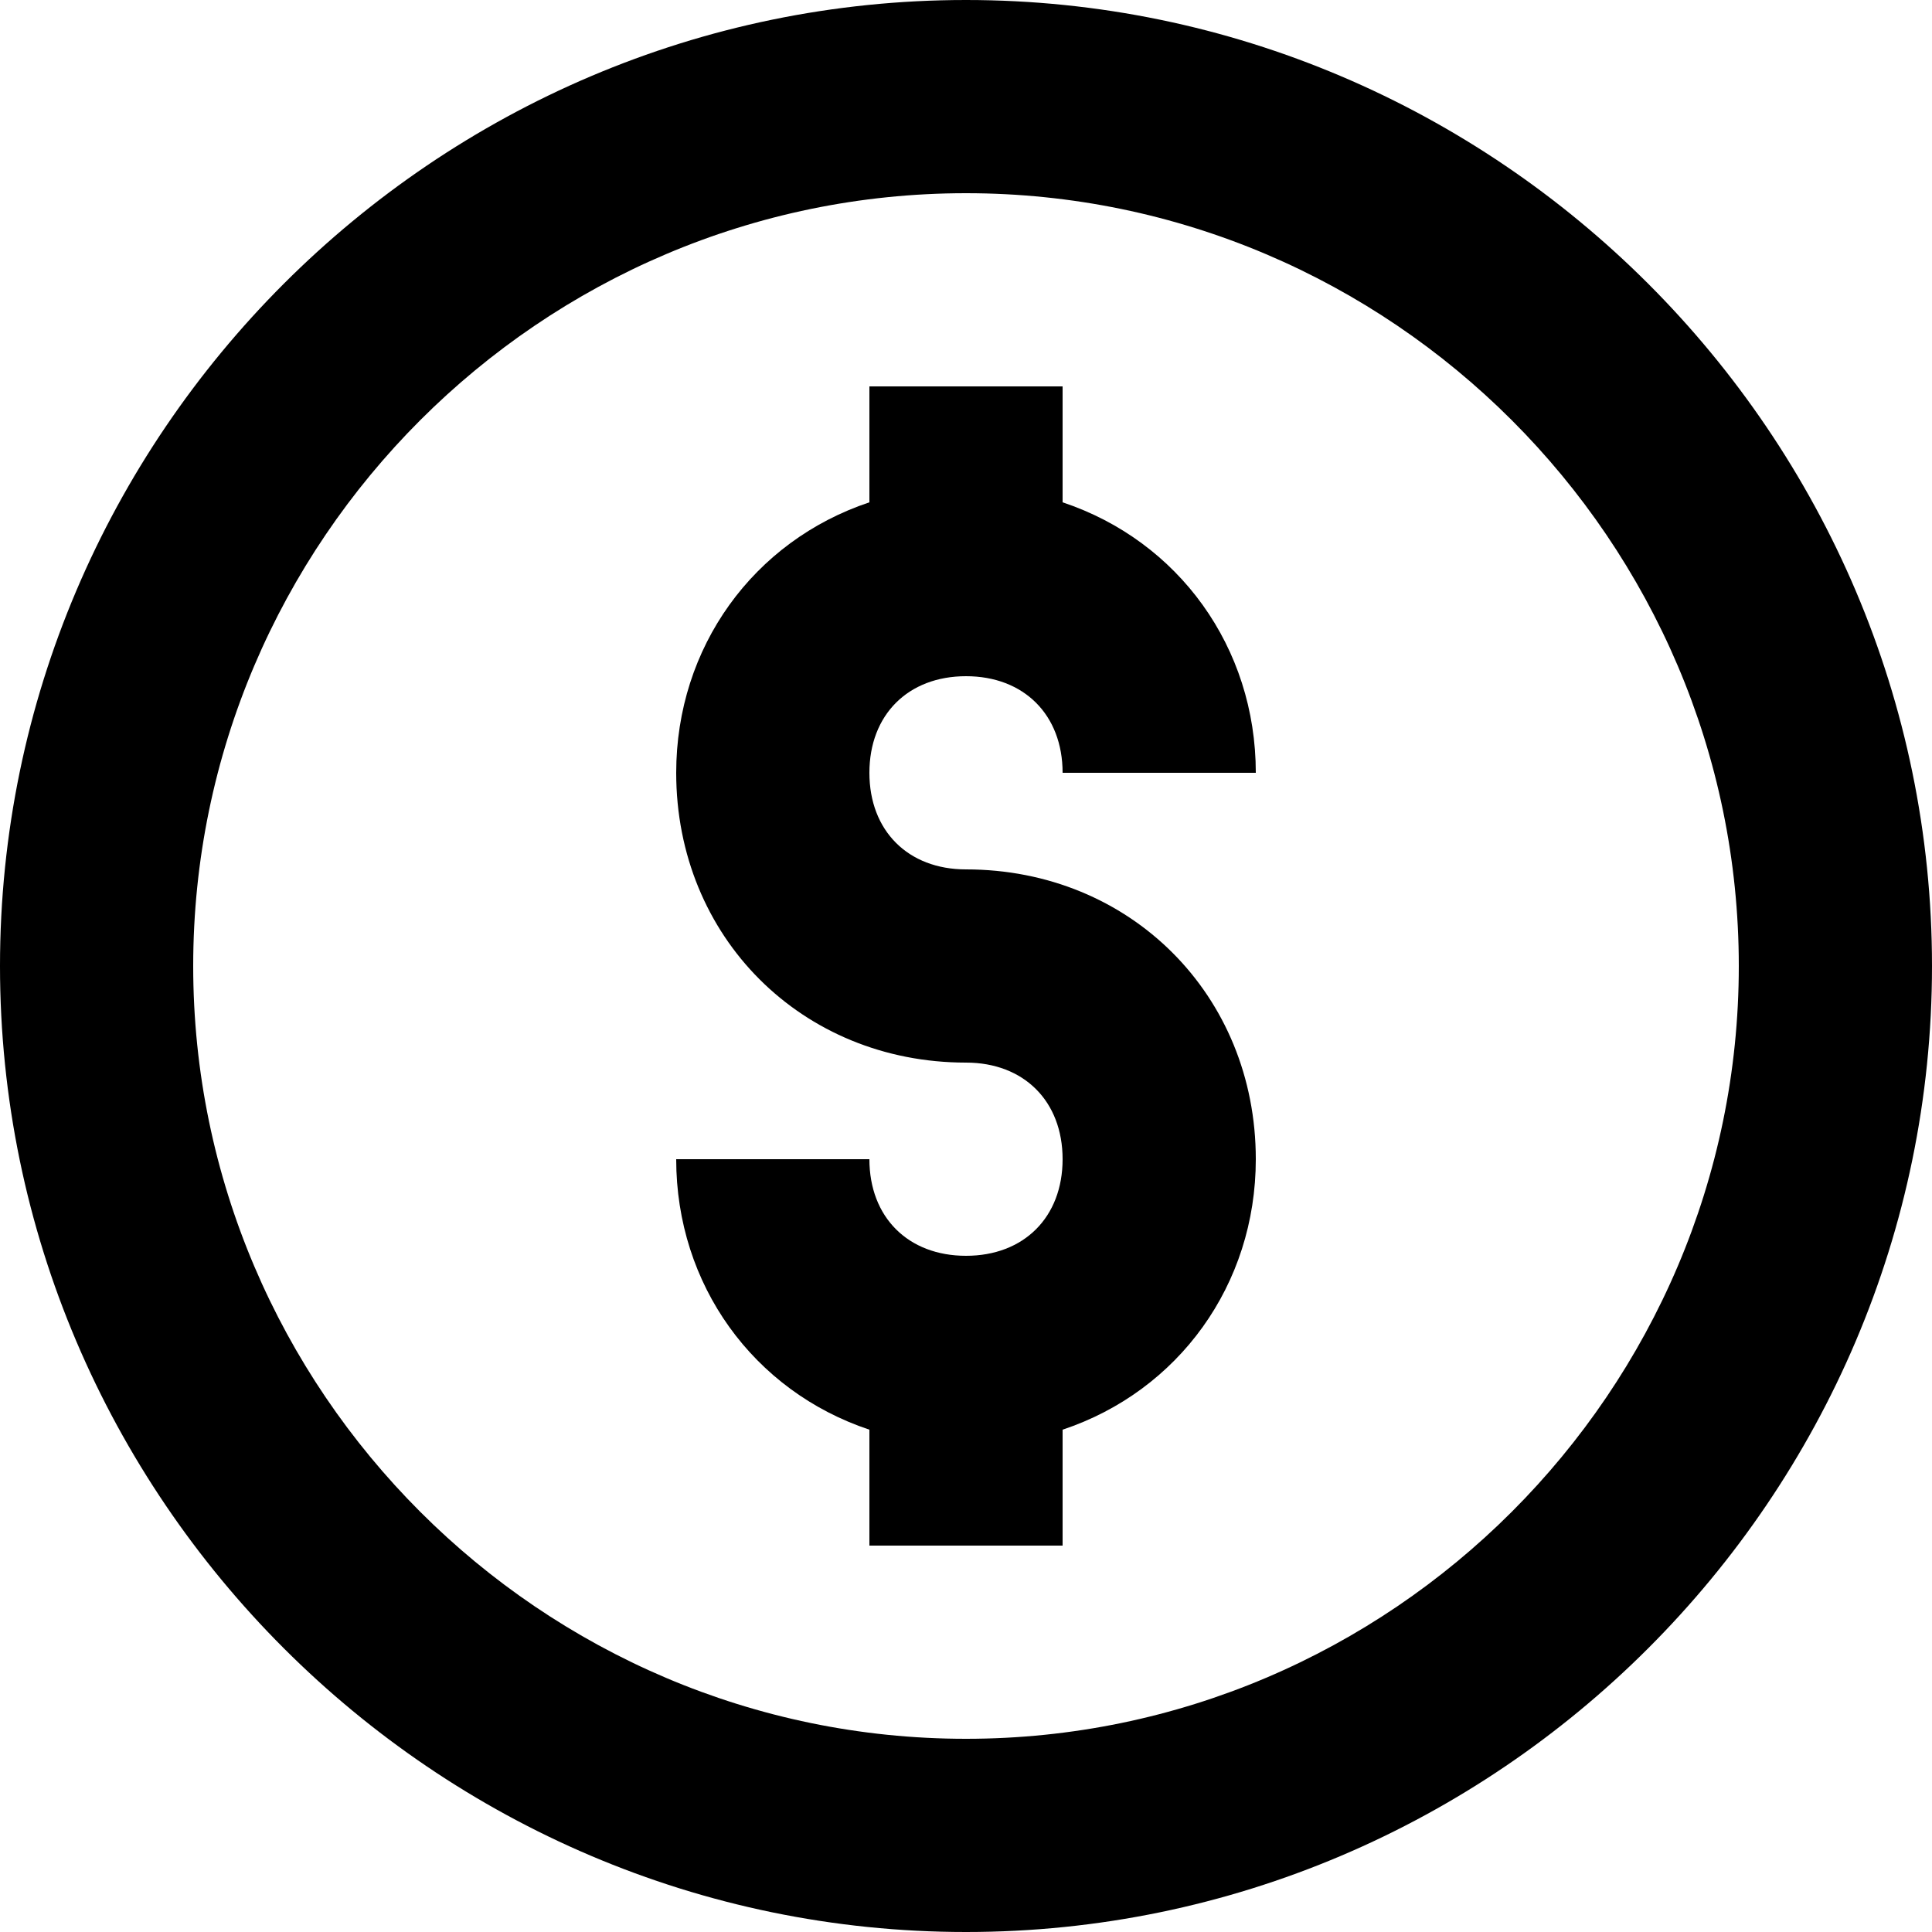 <svg xmlns="http://www.w3.org/2000/svg" xmlns:xlink="http://www.w3.org/1999/xlink" version="1.1" x="0px" y="0px" viewBox="0 0 20 20" enable-background="new 0 0 20 20" xml:space="preserve"><g><path fill="#000000" d="M10,0C4.5,0,0,4.5,0,10c0,5.5,4.5,10,10,10c5.5,0,10-4.5,10-10C20,4.5,15.5,0,10,0z M10,18   c-4.4,0-8-3.6-8-8c0-4.4,3.6-8,8-8c4.4,0,8,3.6,8,8C18,14.4,14.4,18,10,18z"></path><path fill="#000000" d="M10,7c0.6,0,1,0.4,1,1h2c0-1.3-0.8-2.4-2-2.8V4H9v1.2C7.8,5.6,7,6.7,7,8c0,1.7,1.3,3,3,3c0.6,0,1,0.4,1,1   c0,0.6-0.4,1-1,1c-0.6,0-1-0.4-1-1H7c0,1.3,0.8,2.4,2,2.8V16h2v-1.2c1.2-0.4,2-1.5,2-2.8c0-1.7-1.3-3-3-3C9.4,9,9,8.6,9,8   C9,7.4,9.4,7,10,7z"></path></g></svg>